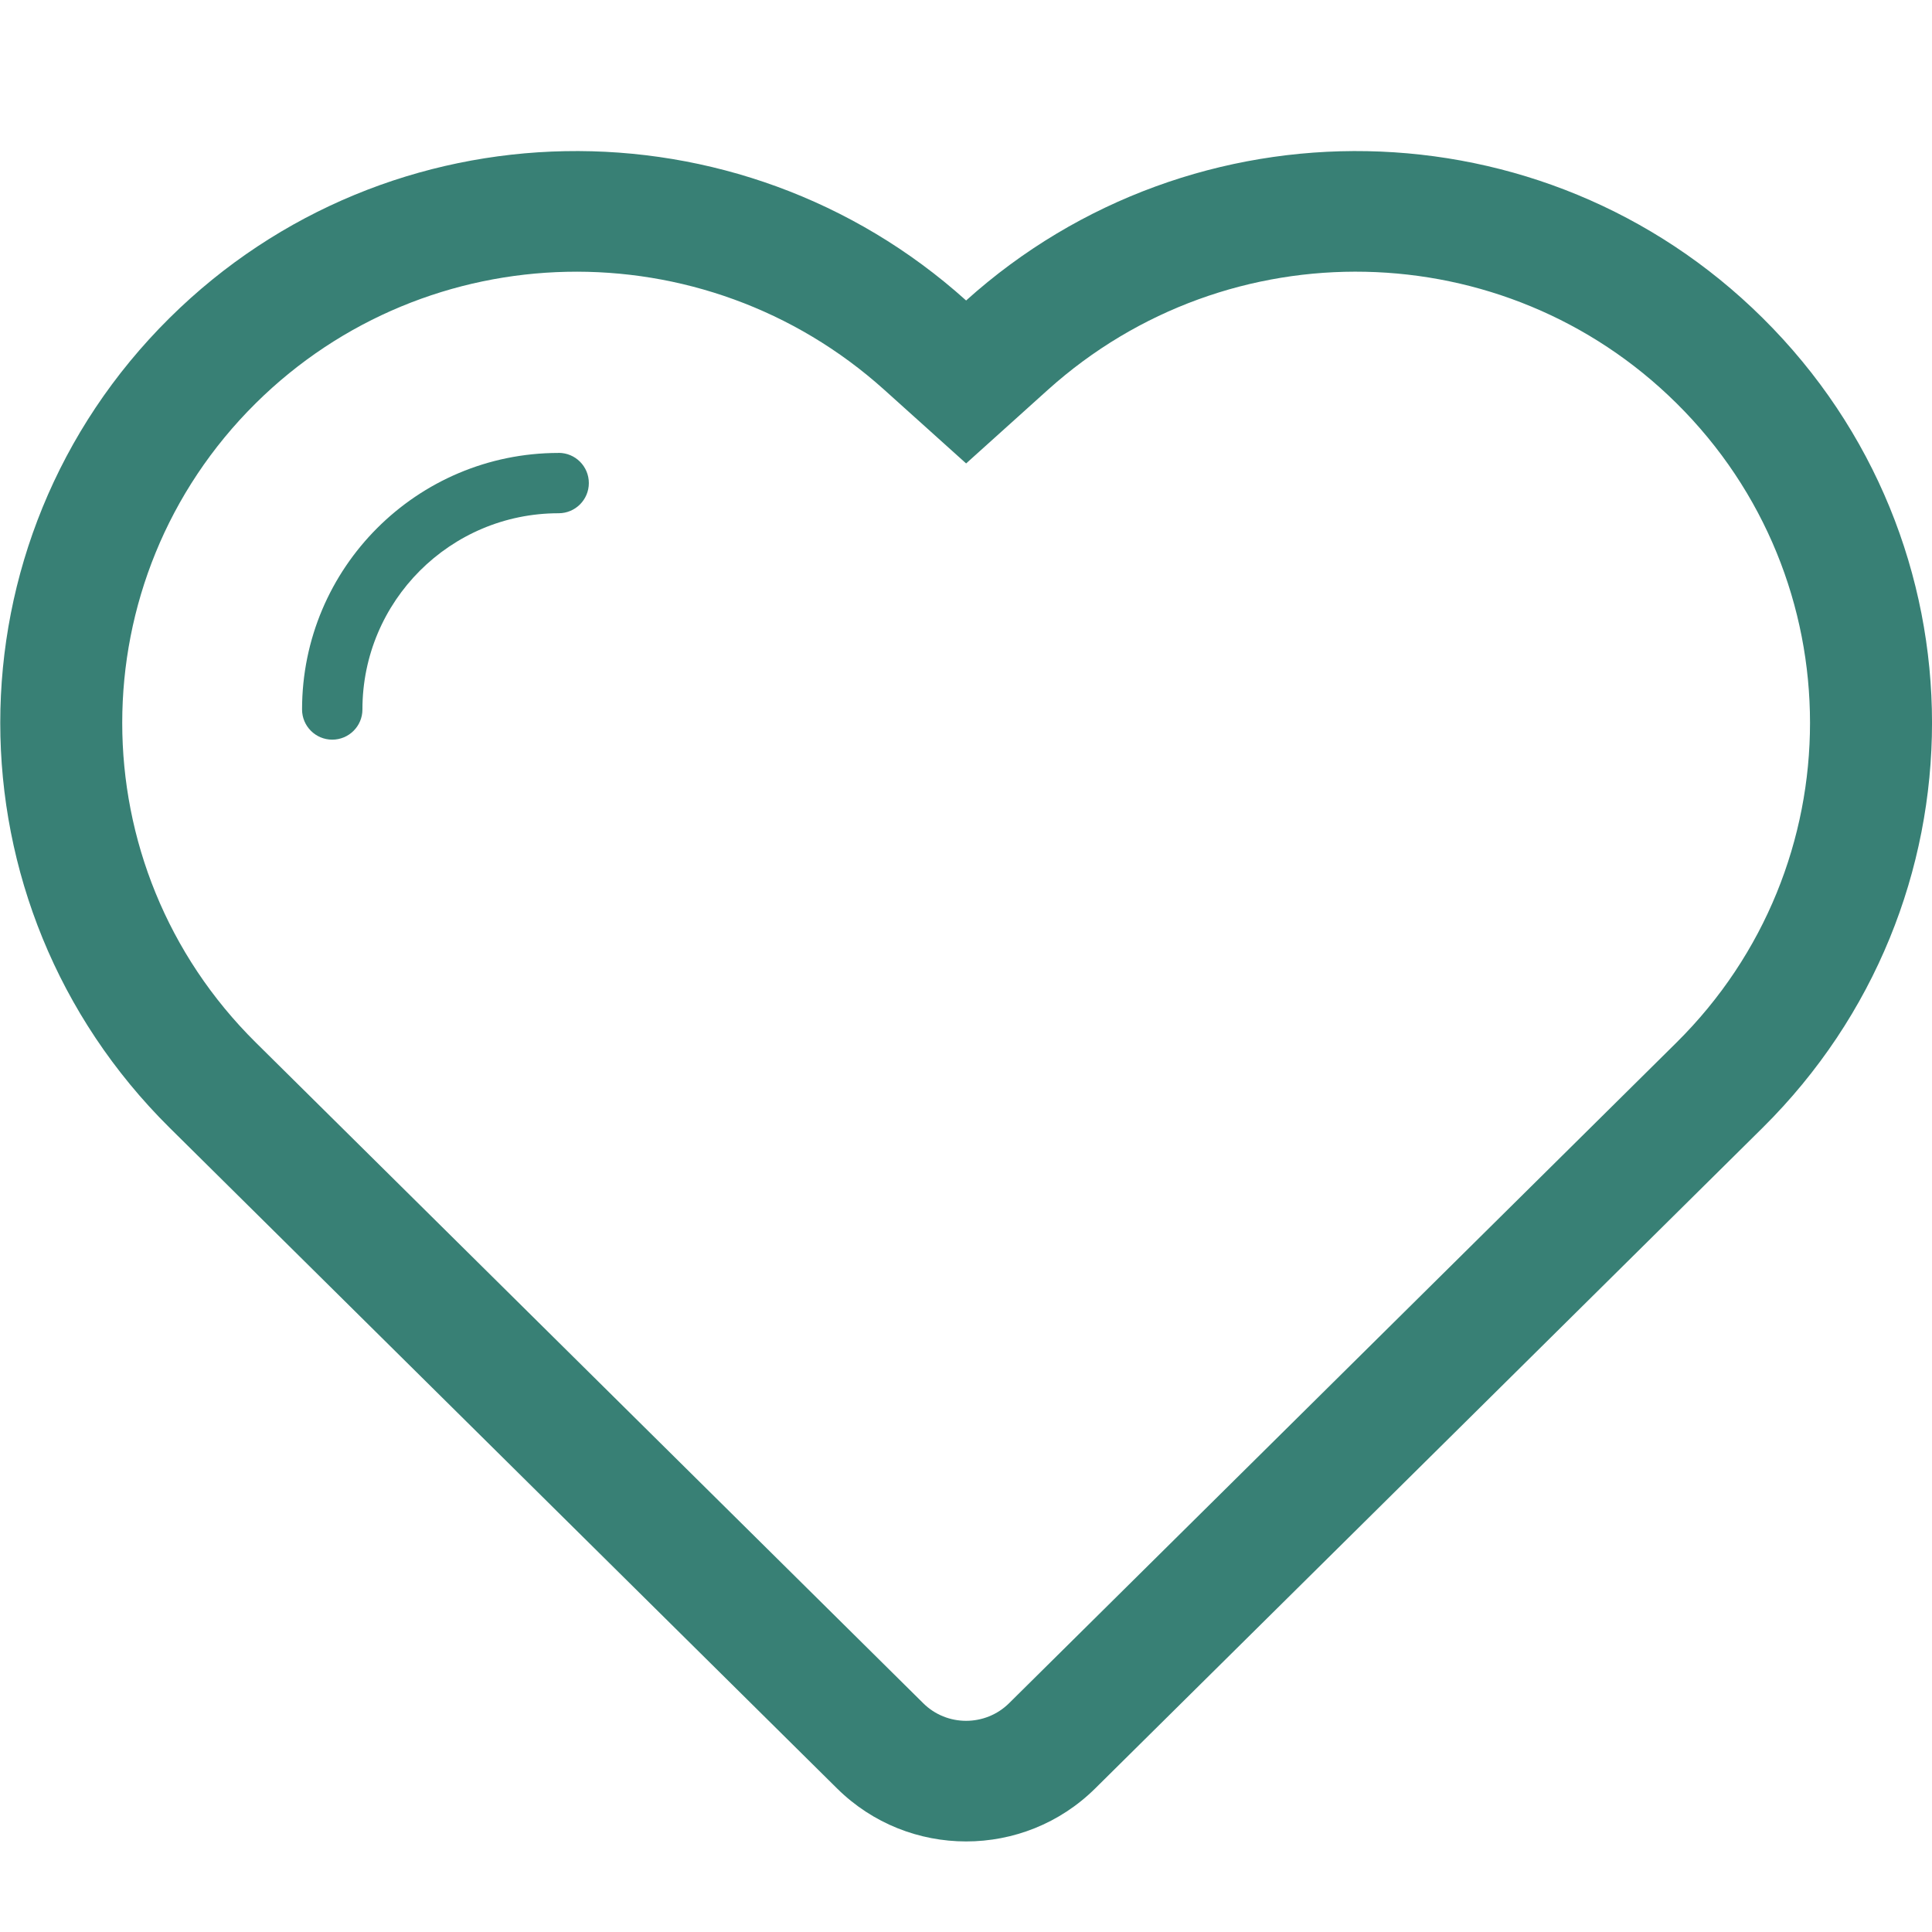 <?xml version="1.0" encoding="utf-8"?>
<!-- Generator: Adobe Illustrator 16.0.0, SVG Export Plug-In . SVG Version: 6.00 Build 0)  -->
<!DOCTYPE svg PUBLIC "-//W3C//DTD SVG 1.1//EN" "http://www.w3.org/Graphics/SVG/1.1/DTD/svg11.dtd">
<svg version="1.1" id="Layer_1" xmlns="http://www.w3.org/2000/svg" xmlns:xlink="http://www.w3.org/1999/xlink" x="0px" y="0px"
	 width="32px" height="32px" viewBox="0 0 32 32" enable-background="new 0 0 32 32" xml:space="preserve">
<g id="heart">
	<path fill="#388075" d="M29.193,5.265c-3.629-3.596-9.432-3.671-13.191-0.288C12.242,1.594,6.441,1.669,2.81,5.265
		c-3.741,3.704-3.741,9.709,0,13.415c1.069,1.059,11.053,10.941,11.053,10.941c1.183,1.172,3.096,1.172,4.278,0
		c0,0,10.932-10.822,11.053-10.941C32.936,14.974,32.936,8.969,29.193,5.265z M27.768,17.268L16.715,28.209
		c-0.393,0.391-1.034,0.391-1.425,0L4.237,17.268c-2.95-2.919-2.95-7.67,0-10.59c2.844-2.815,7.416-2.914,10.409-0.222l1.356,1.22
		l1.355-1.22c2.994-2.692,7.565-2.594,10.41,0.222C30.717,9.596,30.717,14.347,27.768,17.268z"/>
	<path fill="#388075" d="M9.253,7.501c-0.002,0-0.002,0.001-0.004,0.001c-2.345,0.002-4.246,1.903-4.246,4.249l0,0
		c0,0.276,0.224,0.5,0.5,0.5s0.5-0.224,0.5-0.5V11.75c0-1.794,1.455-3.249,3.249-3.249h0.001c0.276,0,0.5-0.224,0.5-0.5
		S9.53,7.501,9.253,7.501z"/>
</g>
</svg>
